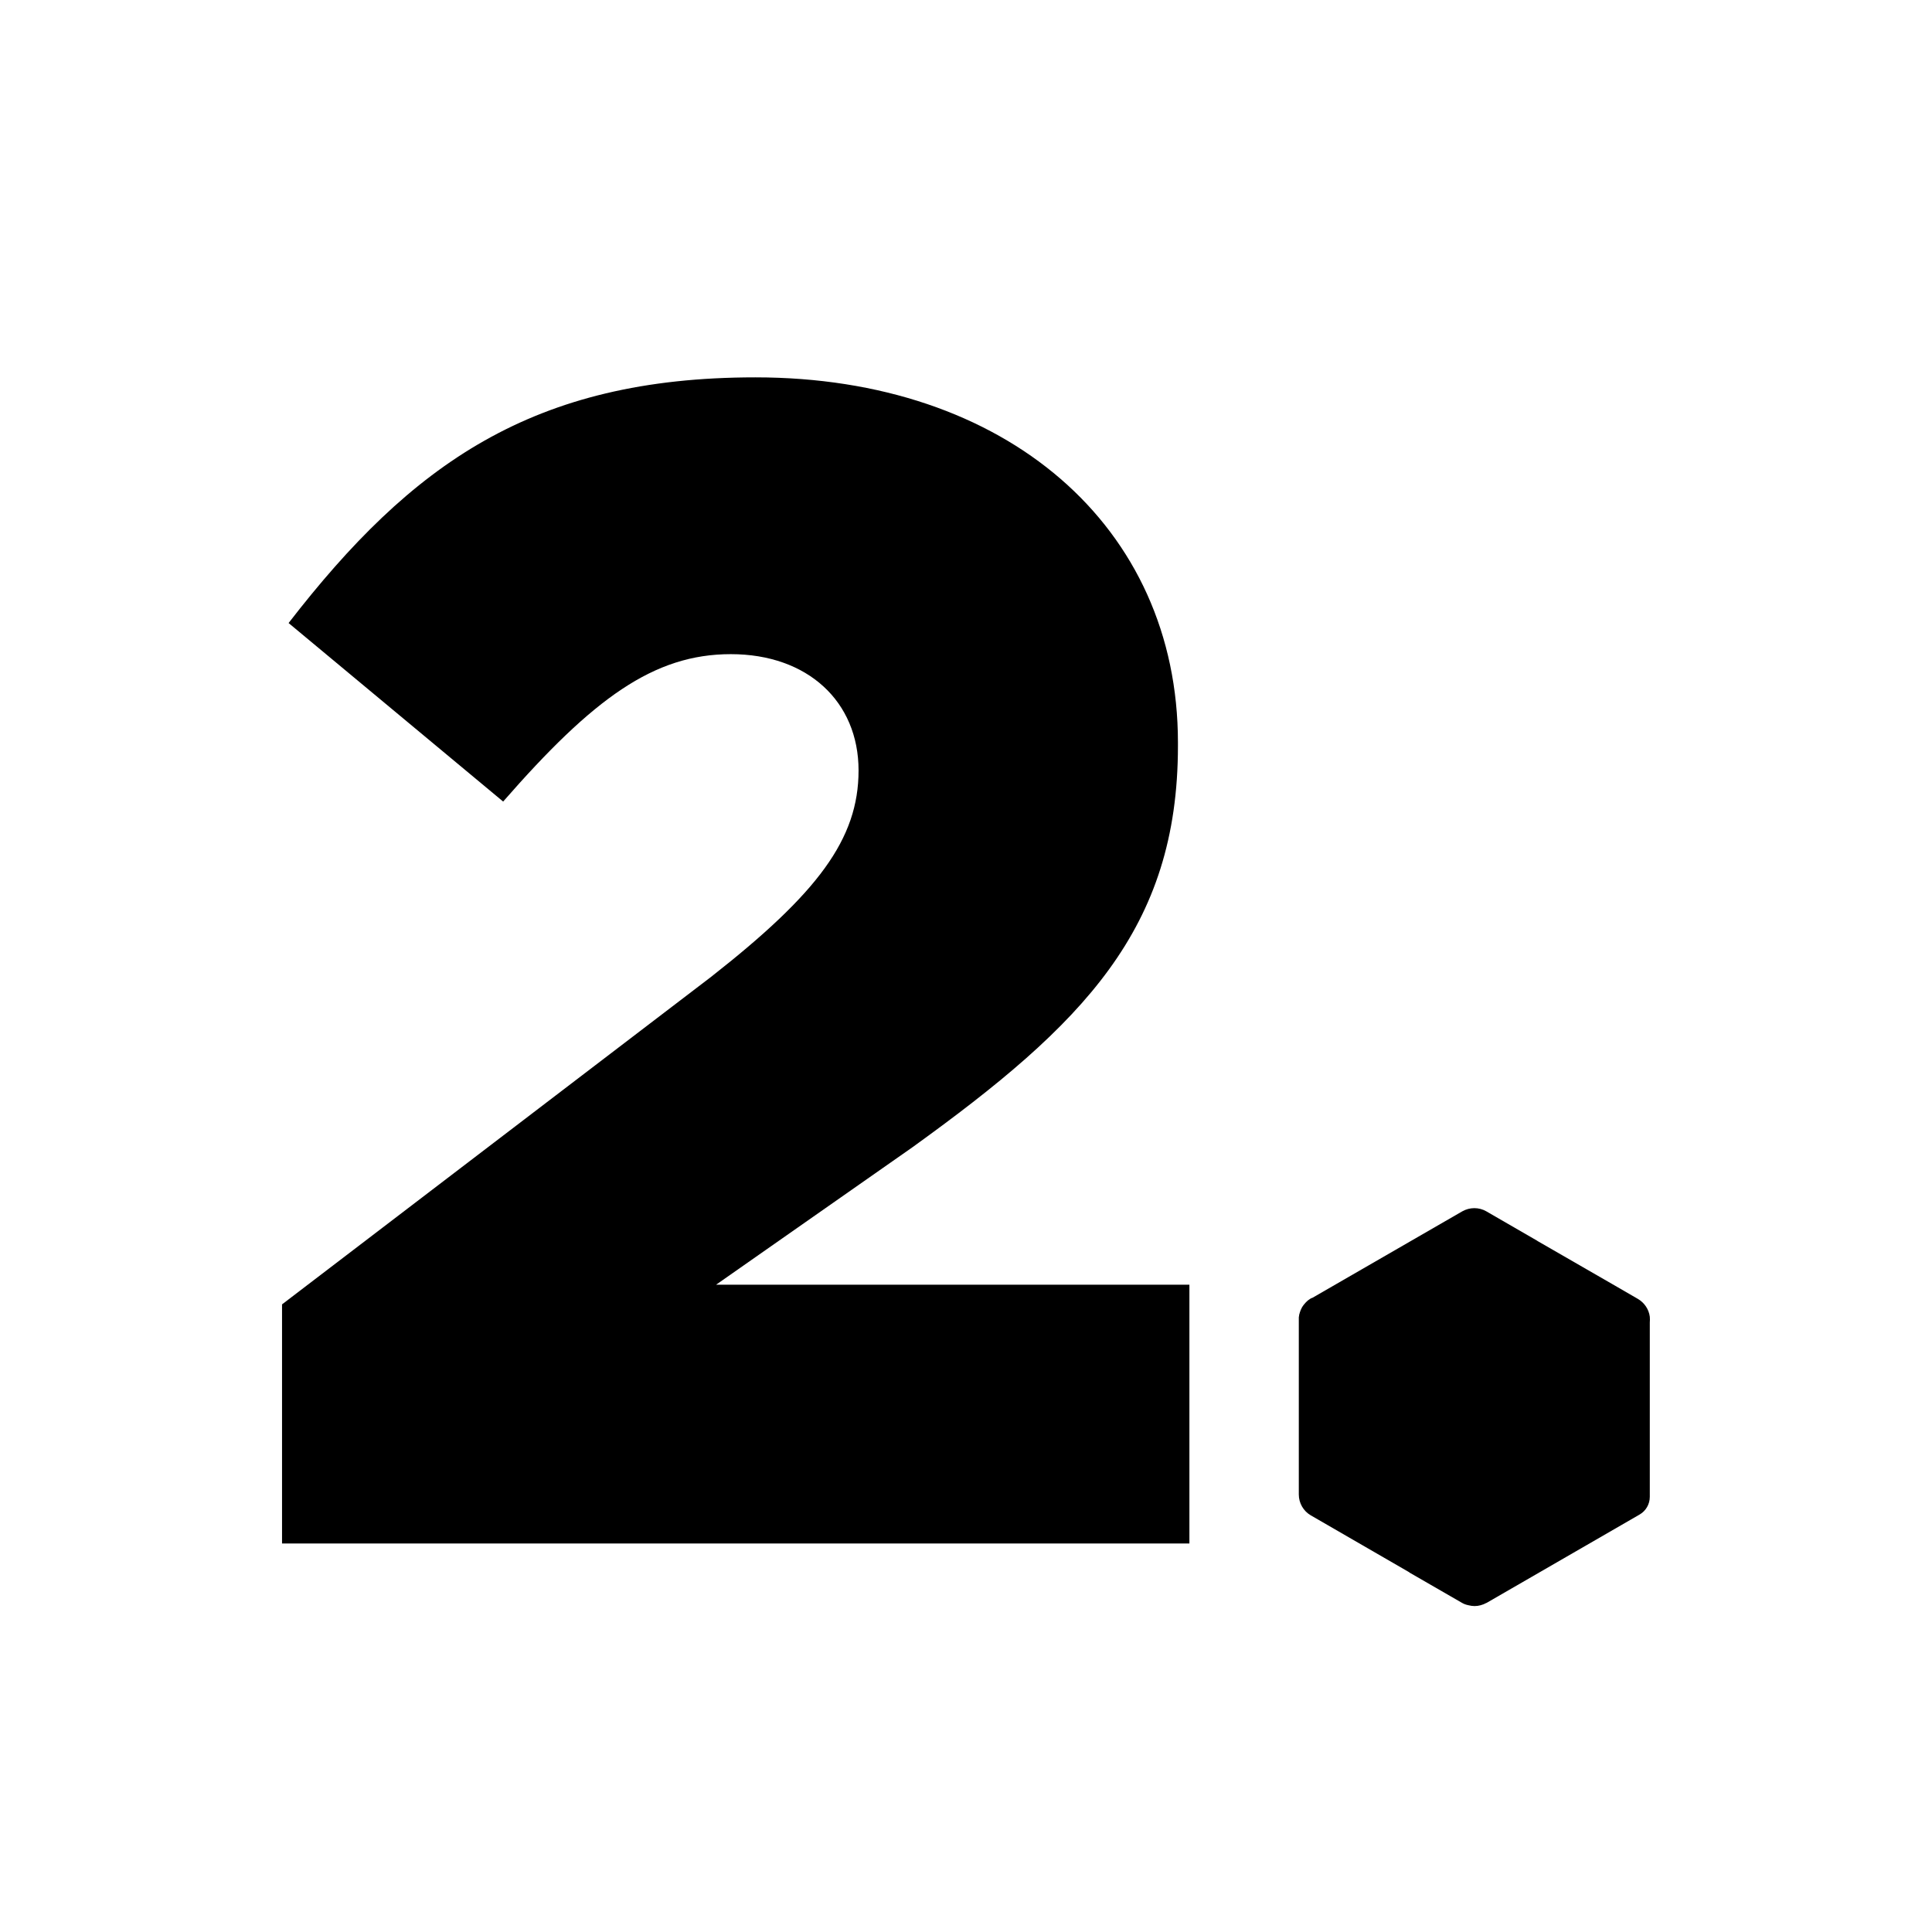 <svg viewBox="0 0 117.96 117.96" xmlns="http://www.w3.org/2000/svg" data-name="Calque 1" id="Calque_1">
  <path d="M17.22,79.64l26.2-20c6.5-5.1,9-8.4,9-12.6s-3.1-7.1-7.8-7.1-8.4,2.7-13.9,9l-13.1-10.9c7.5-9.7,14.9-15,28.5-15,15.3,0,25.8,9.1,25.8,22.3v.2c0,11.2-5.8,17-16.2,24.5l-12,8.4h28.9v15.8H17.22v-14.6Z"></path>
  <path d="M86.05,96.01s3.19,1.84,3.19,1.84c.13.08.27.13.42.16.12.03.25.05.37.05.25,0,.5-.07.72-.19,0,0,0,0,.01,0h0s0,0,0,0c0,0,0,0,0,0l9.35-5.4c.38-.22.62-.63.62-1.08v-10.64c.01-.12.01-.24,0-.36-.06-.45-.33-.85-.72-1.08,0,0-3.09-1.79-3.1-1.79l-3.02-1.74s-.04-.03-.06-.04l-3.08-1.78c-.45-.26-1.01-.26-1.47,0l-9.15,5.28s0,0-.01,0c-.03.01-.06.03-.09.04-.01,0-.02.01-.03.02-.03.02-.06.04-.09.06-.05.03-.09.07-.13.11-.03.02-.05.05-.08.08-.08.08-.14.17-.2.26,0,0,0,.02-.01.02-.05.1-.1.2-.13.31,0,.03-.02.07-.03.1-.01.06-.02.12-.03.19,0,.04,0,.08,0,.12v10.7c0,.52.28,1.01.73,1.27l6.02,3.48Z"></path>
</svg>